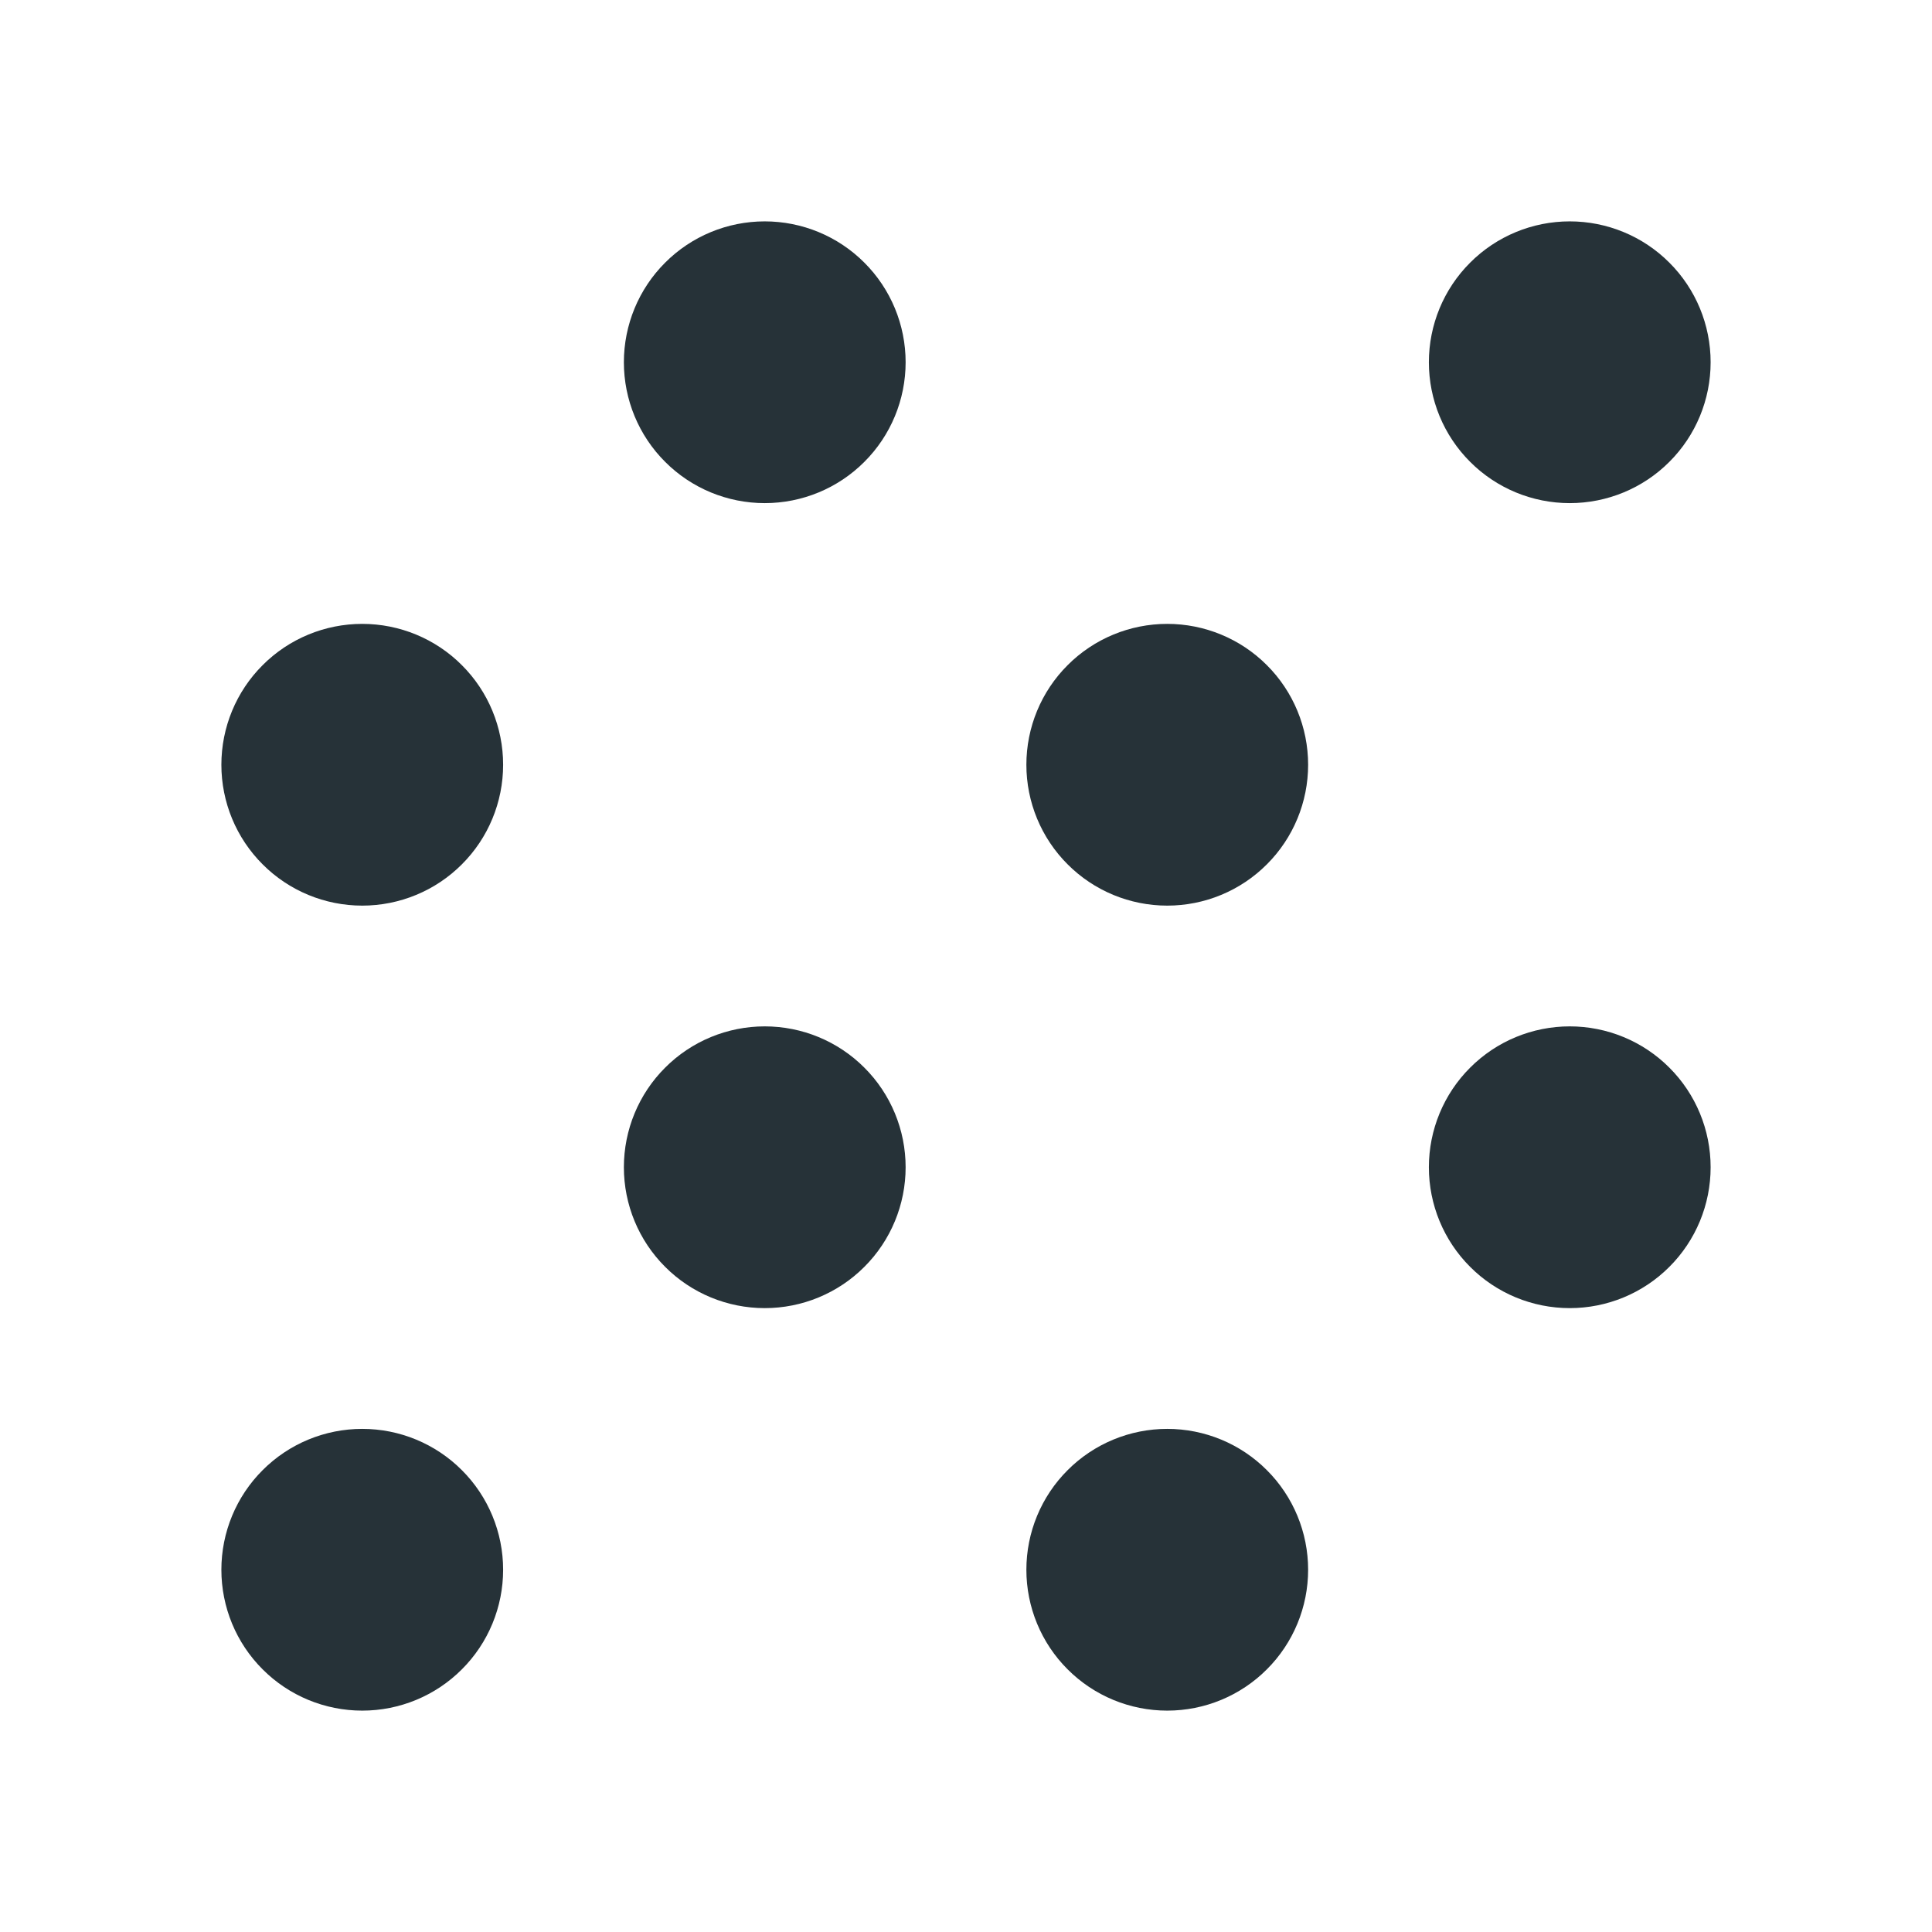 <?xml version="1.0" encoding="UTF-8"?> <svg xmlns="http://www.w3.org/2000/svg" width="24" height="24" viewBox="0 0 24 24" fill="none"><path d="M3.5 9.5C3.5 9.765 3.605 10.02 3.793 10.207C3.98 10.395 4.235 10.5 4.5 10.5C4.765 10.5 5.02 10.395 5.207 10.207C5.395 10.02 5.5 9.765 5.5 9.5C5.5 9.235 5.395 8.98 5.207 8.793C5.02 8.605 4.765 8.5 4.5 8.5C4.235 8.5 3.98 8.605 3.793 8.793C3.605 8.98 3.5 9.235 3.5 9.5Z" fill="#263238" stroke="#263238" stroke-width="1.5" stroke-linecap="round" stroke-linejoin="round"></path><path d="M8.5 4.5C8.5 4.765 8.605 5.02 8.793 5.207C8.98 5.395 9.235 5.5 9.5 5.5C9.765 5.5 10.02 5.395 10.207 5.207C10.395 5.02 10.5 4.765 10.5 4.5C10.5 4.235 10.395 3.98 10.207 3.793C10.02 3.605 9.765 3.5 9.5 3.5C9.235 3.5 8.98 3.605 8.793 3.793C8.605 3.98 8.5 4.235 8.5 4.5Z" fill="#263238" stroke="#263238" stroke-width="1.5" stroke-linecap="round" stroke-linejoin="round"></path><path d="M8.5 14.5C8.5 14.765 8.605 15.02 8.793 15.207C8.98 15.395 9.235 15.5 9.5 15.5C9.765 15.5 10.02 15.395 10.207 15.207C10.395 15.02 10.5 14.765 10.5 14.5C10.5 14.235 10.395 13.98 10.207 13.793C10.02 13.605 9.765 13.5 9.5 13.5C9.235 13.5 8.98 13.605 8.793 13.793C8.605 13.98 8.5 14.235 8.5 14.5Z" fill="#263238" stroke="#263238" stroke-width="1.5" stroke-linecap="round" stroke-linejoin="round"></path><path d="M3.5 19.5C3.5 19.765 3.605 20.02 3.793 20.207C3.98 20.395 4.235 20.5 4.5 20.5C4.765 20.5 5.02 20.395 5.207 20.207C5.395 20.02 5.5 19.765 5.5 19.5C5.5 19.235 5.395 18.98 5.207 18.793C5.02 18.605 4.765 18.5 4.5 18.5C4.235 18.5 3.98 18.605 3.793 18.793C3.605 18.98 3.5 19.235 3.5 19.5Z" fill="#263238" stroke="#263238" stroke-width="1.5" stroke-linecap="round" stroke-linejoin="round"></path><path d="M13.5 9.5C13.5 9.765 13.605 10.02 13.793 10.207C13.98 10.395 14.235 10.5 14.5 10.5C14.765 10.5 15.02 10.395 15.207 10.207C15.395 10.02 15.5 9.765 15.5 9.5C15.5 9.235 15.395 8.98 15.207 8.793C15.02 8.605 14.765 8.5 14.5 8.5C14.235 8.5 13.98 8.605 13.793 8.793C13.605 8.98 13.5 9.235 13.5 9.5Z" fill="#263238" stroke="#263238" stroke-width="1.5" stroke-linecap="round" stroke-linejoin="round"></path><path d="M18.5 4.5C18.5 4.765 18.605 5.02 18.793 5.207C18.98 5.395 19.235 5.5 19.5 5.5C19.765 5.5 20.02 5.395 20.207 5.207C20.395 5.02 20.5 4.765 20.5 4.5C20.5 4.235 20.395 3.98 20.207 3.793C20.02 3.605 19.765 3.5 19.5 3.5C19.235 3.5 18.98 3.605 18.793 3.793C18.605 3.98 18.5 4.235 18.5 4.5Z" fill="#263238" stroke="#263238" stroke-width="1.5" stroke-linecap="round" stroke-linejoin="round"></path><path d="M13.5 19.5C13.5 19.765 13.605 20.02 13.793 20.207C13.98 20.395 14.235 20.5 14.5 20.5C14.765 20.5 15.02 20.395 15.207 20.207C15.395 20.02 15.5 19.765 15.5 19.5C15.5 19.235 15.395 18.98 15.207 18.793C15.02 18.605 14.765 18.5 14.5 18.5C14.235 18.5 13.98 18.605 13.793 18.793C13.605 18.98 13.5 19.235 13.5 19.5Z" fill="#263238" stroke="#263238" stroke-width="1.5" stroke-linecap="round" stroke-linejoin="round"></path><path d="M18.5 14.5C18.5 14.765 18.605 15.02 18.793 15.207C18.98 15.395 19.235 15.5 19.5 15.5C19.765 15.5 20.02 15.395 20.207 15.207C20.395 15.02 20.5 14.765 20.5 14.5C20.5 14.235 20.395 13.98 20.207 13.793C20.02 13.605 19.765 13.5 19.5 13.5C19.235 13.5 18.98 13.605 18.793 13.793C18.605 13.98 18.5 14.235 18.5 14.5Z" fill="#263238" stroke="#263238" stroke-width="1.5" stroke-linecap="round" stroke-linejoin="round"></path></svg> 